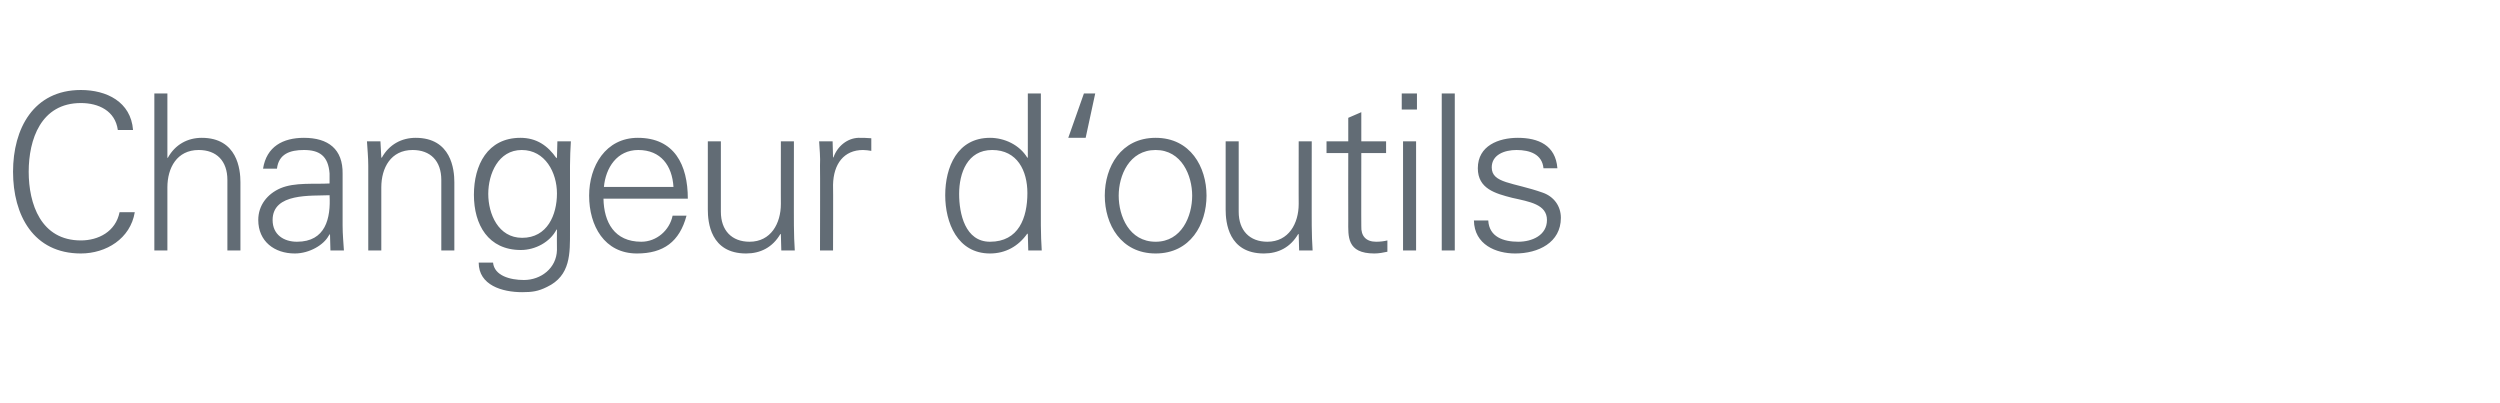 <?xml version="1.0" standalone="no"?><!DOCTYPE svg PUBLIC "-//W3C//DTD SVG 1.1//EN" "http://www.w3.org/Graphics/SVG/1.1/DTD/svg11.dtd"><svg xmlns="http://www.w3.org/2000/svg" version="1.1" width="575px" height="92.8px" viewBox="0 -1 575 92.8" style="top:-1px">  <desc>Changeur d‘outils</desc>  <defs/>  <g id="Polygon44843">    <path d="M 27.1 28.9 C 26.5 24.5 22.7 22.7 18.6 22.7 C 9.4 22.7 6.6 31.1 6.6 38.5 C 6.6 45.9 9.4 54.3 18.6 54.3 C 22.6 54.3 26.6 52.3 27.5 47.8 C 27.5 47.8 31 47.8 31 47.8 C 30 53.9 24.4 57.3 18.6 57.3 C 7.7 57.3 3 48.5 3 38.5 C 3 28.6 7.7 19.7 18.6 19.7 C 24.5 19.7 30.1 22.4 30.6 28.9 C 30.6 28.9 27.1 28.9 27.1 28.9 Z M 38.5 35.3 C 38.5 35.3 38.6 35.3 38.6 35.3 C 40.3 32.2 43.2 30.7 46.4 30.7 C 54.6 30.7 55.3 38 55.3 40.9 C 55.3 40.9 55.3 56.6 55.3 56.6 L 52.3 56.6 C 52.3 56.6 52.3 40.4 52.3 40.4 C 52.3 36 49.8 33.5 45.7 33.5 C 40.7 33.5 38.5 37.6 38.5 42.1 C 38.5 42.15 38.5 56.6 38.5 56.6 L 35.5 56.6 L 35.5 20.5 L 38.5 20.5 L 38.5 35.3 Z M 68.3 54.6 C 74.9 54.6 76.1 49.2 75.8 43.9 C 71.6 44.1 62.7 43.3 62.7 49.6 C 62.7 53 65.3 54.6 68.3 54.6 Z M 75.8 38.9 C 75.5 34.8 73.4 33.5 69.9 33.5 C 66.7 33.5 64.1 34.4 63.7 37.8 C 63.7 37.8 60.5 37.8 60.5 37.8 C 61.3 32.7 65.1 30.7 69.9 30.7 C 75.5 30.7 78.9 33.3 78.8 39 C 78.8 39 78.8 50.9 78.8 50.9 C 78.8 52.9 79 54.9 79.1 56.6 C 79.07 56.6 76 56.6 76 56.6 L 75.9 52.9 L 75.8 52.9 C 75.8 52.9 75.62 53.25 75.6 53.2 C 74.5 55.3 71.2 57.3 67.8 57.3 C 63.1 57.3 59.4 54.5 59.4 49.6 C 59.4 46.2 61.5 43.6 64.5 42.3 C 67.8 40.9 72.2 41.4 75.8 41.2 C 75.8 41.2 75.8 38.9 75.8 38.9 Z M 87.7 56.6 L 84.7 56.6 C 84.7 56.6 84.69 37.15 84.7 37.1 C 84.7 35.2 84.5 33.2 84.4 31.5 C 84.44 31.5 87.5 31.5 87.5 31.5 L 87.7 35.2 C 87.7 35.2 87.79 35.3 87.8 35.3 C 89.5 32.2 92.4 30.7 95.6 30.7 C 103.8 30.7 104.5 38 104.5 40.9 C 104.49 40.9 104.5 56.6 104.5 56.6 L 101.5 56.6 C 101.5 56.6 101.49 40.4 101.5 40.4 C 101.5 36 99 33.5 94.9 33.5 C 89.9 33.5 87.7 37.6 87.7 42.1 C 87.69 42.15 87.7 56.6 87.7 56.6 Z M 120 33.5 C 114.6 33.5 112.3 39 112.3 43.6 C 112.3 48.2 114.6 53.7 120.1 53.7 C 125.9 53.7 128.1 48.4 128.1 43.5 C 128.1 38.7 125.4 33.5 120 33.5 Z M 128.2 31.5 C 128.2 31.5 131.31 31.5 131.3 31.5 C 131.2 33.2 131.1 35.2 131.1 37.1 C 131.1 37.1 131.1 52.2 131.1 52.2 C 131.1 57.2 131.3 62.4 125.8 65 C 123.8 66 122.4 66.2 120.1 66.2 C 115.5 66.2 110.1 64.6 110.1 59.4 C 110.1 59.4 113.4 59.4 113.4 59.4 C 113.7 62.4 117.3 63.4 120.5 63.4 C 124.4 63.4 128 60.7 128.1 56.5 C 128.06 56.5 128.1 51.8 128.1 51.8 C 128.1 51.8 127.96 51.8 128 51.8 C 126.5 54.7 123.1 56.5 119.8 56.5 C 112.3 56.5 109 50.7 109 43.8 C 109 37 112.1 30.7 119.7 30.7 C 123.4 30.7 126 32.5 128 35.4 C 127.96 35.4 128.1 35.2 128.1 35.2 L 128.2 31.5 Z M 138.8 44.7 C 138.9 50.1 141.3 54.6 147.5 54.6 C 151 54.6 154 52 154.7 48.6 C 154.7 48.6 157.9 48.6 157.9 48.6 C 156.3 54.6 152.6 57.3 146.5 57.3 C 139 57.3 135.5 50.9 135.5 44 C 135.5 37.2 139.3 30.7 146.7 30.7 C 155.1 30.7 158.2 36.9 158.2 44.7 C 158.2 44.7 138.8 44.7 138.8 44.7 Z M 154.9 42 C 154.6 37.1 152 33.5 146.8 33.5 C 141.9 33.5 139.3 37.6 138.9 42 C 138.9 42 154.9 42 154.9 42 Z M 179.6 31.5 L 182.6 31.5 C 182.6 31.5 182.58 50.95 182.6 50.9 C 182.6 52.9 182.7 54.9 182.8 56.6 C 182.83 56.6 179.7 56.6 179.7 56.6 L 179.6 52.9 C 179.6 52.9 179.48 52.8 179.5 52.8 C 177.7 55.9 174.9 57.3 171.6 57.3 C 163.4 57.3 162.8 50.1 162.8 47.2 C 162.78 47.2 162.8 31.5 162.8 31.5 L 165.8 31.5 C 165.8 31.5 165.78 47.7 165.8 47.7 C 165.8 52 168.3 54.6 172.4 54.6 C 177.3 54.6 179.6 50.4 179.6 45.9 C 179.58 45.95 179.6 31.5 179.6 31.5 Z M 191.6 56.6 L 188.6 56.6 C 188.6 56.6 188.65 37.15 188.6 37.1 C 188.7 35.2 188.5 33.2 188.4 31.5 C 188.4 31.5 191.5 31.5 191.5 31.5 L 191.6 35.2 C 191.6 35.2 191.75 35.2 191.7 35.2 C 192.6 32.6 194.9 30.8 197.4 30.7 C 198.4 30.7 199.4 30.7 200.4 30.8 C 200.4 30.8 200.4 33.7 200.4 33.7 C 199.8 33.6 199.1 33.5 198.5 33.5 C 194.1 33.5 191.7 36.7 191.6 41.5 C 191.65 41.5 191.6 56.6 191.6 56.6 Z M 228.2 33.5 C 222.5 33.5 220.6 38.8 220.6 43.6 C 220.6 48.2 222 54.6 227.7 54.6 C 234.3 54.6 236.3 49.1 236.3 43.4 C 236.3 38.3 234 33.5 228.2 33.5 Z M 236.4 52.9 C 236.4 52.9 236.29 52.7 236.3 52.7 C 234.2 55.7 231.2 57.3 227.7 57.3 C 220.2 57.3 217.4 50.2 217.4 43.9 C 217.4 37.4 220.2 30.7 227.7 30.7 C 231 30.7 234.5 32.3 236.3 35.3 C 236.29 35.3 236.4 35.2 236.4 35.2 L 236.4 20.5 L 239.4 20.5 C 239.4 20.5 239.39 50.95 239.4 50.9 C 239.4 52.9 239.5 54.9 239.6 56.6 C 239.64 56.6 236.5 56.6 236.5 56.6 L 236.4 52.9 Z M 245.7 30.7 L 249.3 20.5 L 251.9 20.5 L 249.7 30.7 L 245.7 30.7 Z M 265.8 33.5 C 259.7 33.5 257.3 39.4 257.3 44 C 257.3 48.7 259.7 54.6 265.8 54.6 C 271.8 54.6 274.2 48.7 274.2 44 C 274.2 39.4 271.8 33.5 265.8 33.5 Z M 277.5 44 C 277.5 50.6 273.8 57.3 265.8 57.3 C 257.8 57.3 254.1 50.6 254.1 44 C 254.1 37.4 257.8 30.7 265.8 30.7 C 273.8 30.7 277.5 37.4 277.5 44 Z M 298.7 31.5 L 301.7 31.5 C 301.7 31.5 301.68 50.95 301.7 50.9 C 301.7 52.9 301.8 54.9 301.9 56.6 C 301.93 56.6 298.8 56.6 298.8 56.6 L 298.7 52.9 C 298.7 52.9 298.58 52.8 298.6 52.8 C 296.8 55.9 294 57.3 290.7 57.3 C 282.5 57.3 281.9 50.1 281.9 47.2 C 281.88 47.2 281.9 31.5 281.9 31.5 L 284.9 31.5 C 284.9 31.5 284.88 47.7 284.9 47.7 C 284.9 52 287.4 54.6 291.5 54.6 C 296.4 54.6 298.7 50.4 298.7 45.9 C 298.68 45.95 298.7 31.5 298.7 31.5 Z M 310.1 34.2 L 305.1 34.2 L 305.1 31.5 L 310.1 31.5 L 310.1 26.1 L 313.1 24.8 L 313.1 31.5 L 318.8 31.5 L 318.8 34.2 L 313.1 34.2 C 313.1 34.2 313.07 51.05 313.1 51 C 313 53.3 314.2 54.6 316.5 54.6 C 317.4 54.6 318.3 54.5 319.1 54.3 C 319.1 54.3 319.1 56.9 319.1 56.9 C 318.2 57.1 317.1 57.3 316.1 57.3 C 309.7 57.3 310.1 53.3 310.1 49.9 C 310.07 49.9 310.1 34.2 310.1 34.2 Z M 325.7 31.5 L 325.7 56.6 L 322.7 56.6 L 322.7 31.5 L 325.7 31.5 Z M 325.9 24.2 L 322.4 24.2 L 322.4 20.5 L 325.9 20.5 L 325.9 24.2 Z M 334.6 56.6 L 331.6 56.6 L 331.6 20.5 L 334.6 20.5 L 334.6 56.6 Z M 349.1 30.7 C 353.8 30.7 357.8 32.4 358.2 37.7 C 358.2 37.7 355 37.7 355 37.7 C 354.7 34.5 351.9 33.5 348.8 33.5 C 346 33.5 343.1 34.6 343.1 37.5 C 343.1 41.2 348 40.9 354.8 43.3 C 357.4 44.2 359 46.4 359 49.1 C 359 54.8 353.8 57.3 348.5 57.3 C 344.1 57.3 339.1 55.3 339 49.7 C 339 49.7 342.3 49.7 342.3 49.7 C 342.5 53.5 345.8 54.6 349.2 54.6 C 352.4 54.6 355.8 53.1 355.8 49.6 C 355.8 46 351.8 45.4 347.8 44.5 C 343.9 43.5 339.9 42.4 339.9 37.7 C 339.9 32.5 344.7 30.7 349.1 30.7 Z " stroke="none" fill="#626c75"/>  </g></svg>